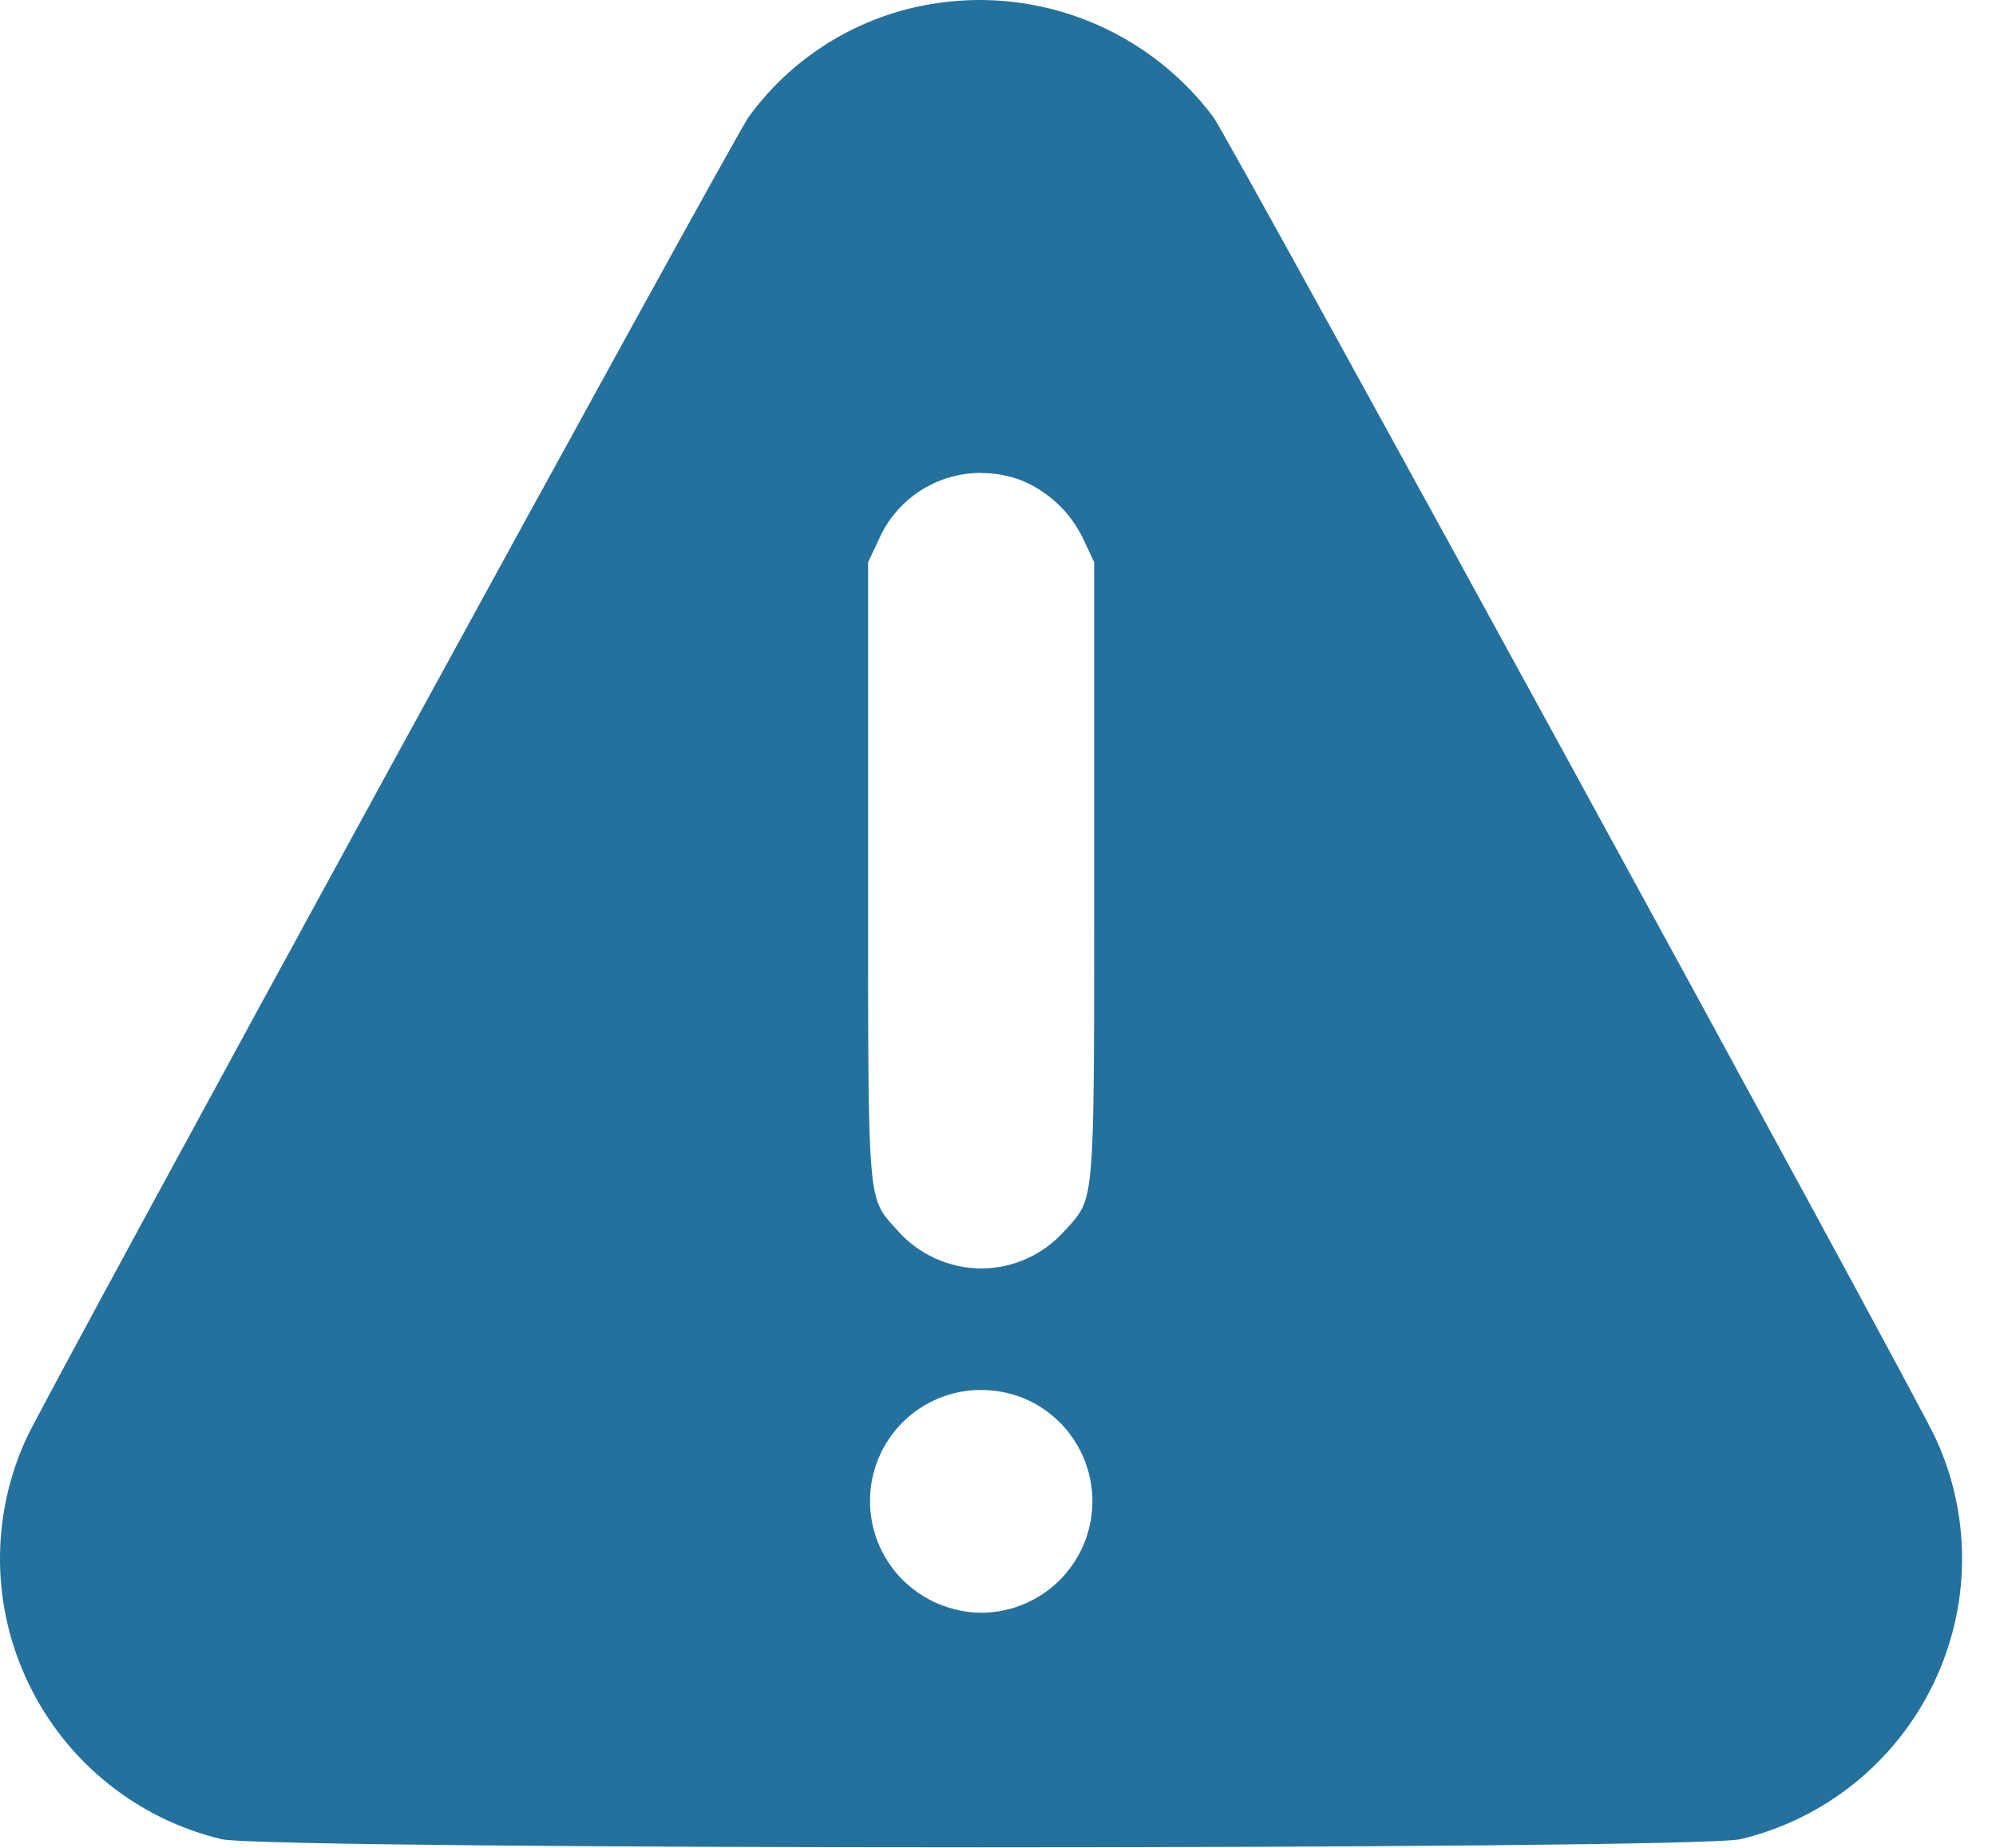<svg width="54" height="50" viewBox="0 0 54 50" fill="none" xmlns="http://www.w3.org/2000/svg">
<path d="M26.54 49.986C17.096 49.986 6.64 49.917 5.992 49.765C4.867 49.496 3.817 48.981 2.916 48.256C2.015 47.532 1.287 46.617 0.784 45.576C0.278 44.538 0.011 43.399 0 42.244C-0.01 41.089 0.237 39.946 0.724 38.899C1.413 37.443 19.848 3.711 20.255 3.163C20.902 2.272 21.734 1.531 22.694 0.991C23.654 0.45 24.719 0.123 25.817 0.032C26.043 0.011 26.276 0 26.512 0C27.738 0.002 28.947 0.289 30.043 0.839C31.139 1.389 32.092 2.187 32.827 3.169C33.239 3.721 51.675 37.448 52.358 38.899C52.845 39.946 53.093 41.089 53.082 42.244C53.072 43.399 52.804 44.538 52.298 45.576C51.795 46.617 51.066 47.532 50.166 48.256C49.265 48.981 48.215 49.496 47.09 49.765C46.441 49.917 35.983 49.986 26.54 49.986ZM26.526 37.61C25.744 37.613 24.993 37.922 24.435 38.471C23.876 39.02 23.555 39.765 23.538 40.548C23.529 40.951 23.6 41.352 23.749 41.727C23.897 42.101 24.119 42.443 24.402 42.73C24.686 43.017 25.023 43.245 25.395 43.401C25.767 43.557 26.165 43.638 26.568 43.639C27.271 43.631 27.948 43.378 28.485 42.925C29.021 42.471 29.382 41.845 29.507 41.154C29.631 40.463 29.51 39.751 29.165 39.139C28.821 38.528 28.274 38.056 27.619 37.804C27.277 37.677 26.915 37.611 26.551 37.611L26.526 37.61ZM26.538 12.796C25.947 12.795 25.368 12.968 24.874 13.294C24.38 13.62 23.993 14.084 23.762 14.629L23.485 15.214V24.569C23.485 32.412 23.486 32.412 24.177 33.18L24.276 33.288C24.56 33.612 24.909 33.871 25.301 34.05C25.692 34.228 26.117 34.322 26.547 34.323C26.977 34.322 27.401 34.229 27.791 34.051C28.182 33.873 28.53 33.613 28.813 33.29L28.912 33.185C29.601 32.415 29.602 32.415 29.602 24.572V15.214L29.328 14.629C28.988 13.886 28.379 13.302 27.623 12.994C27.276 12.863 26.909 12.797 26.538 12.8V12.796Z" fill="#24719D"/>
</svg>
